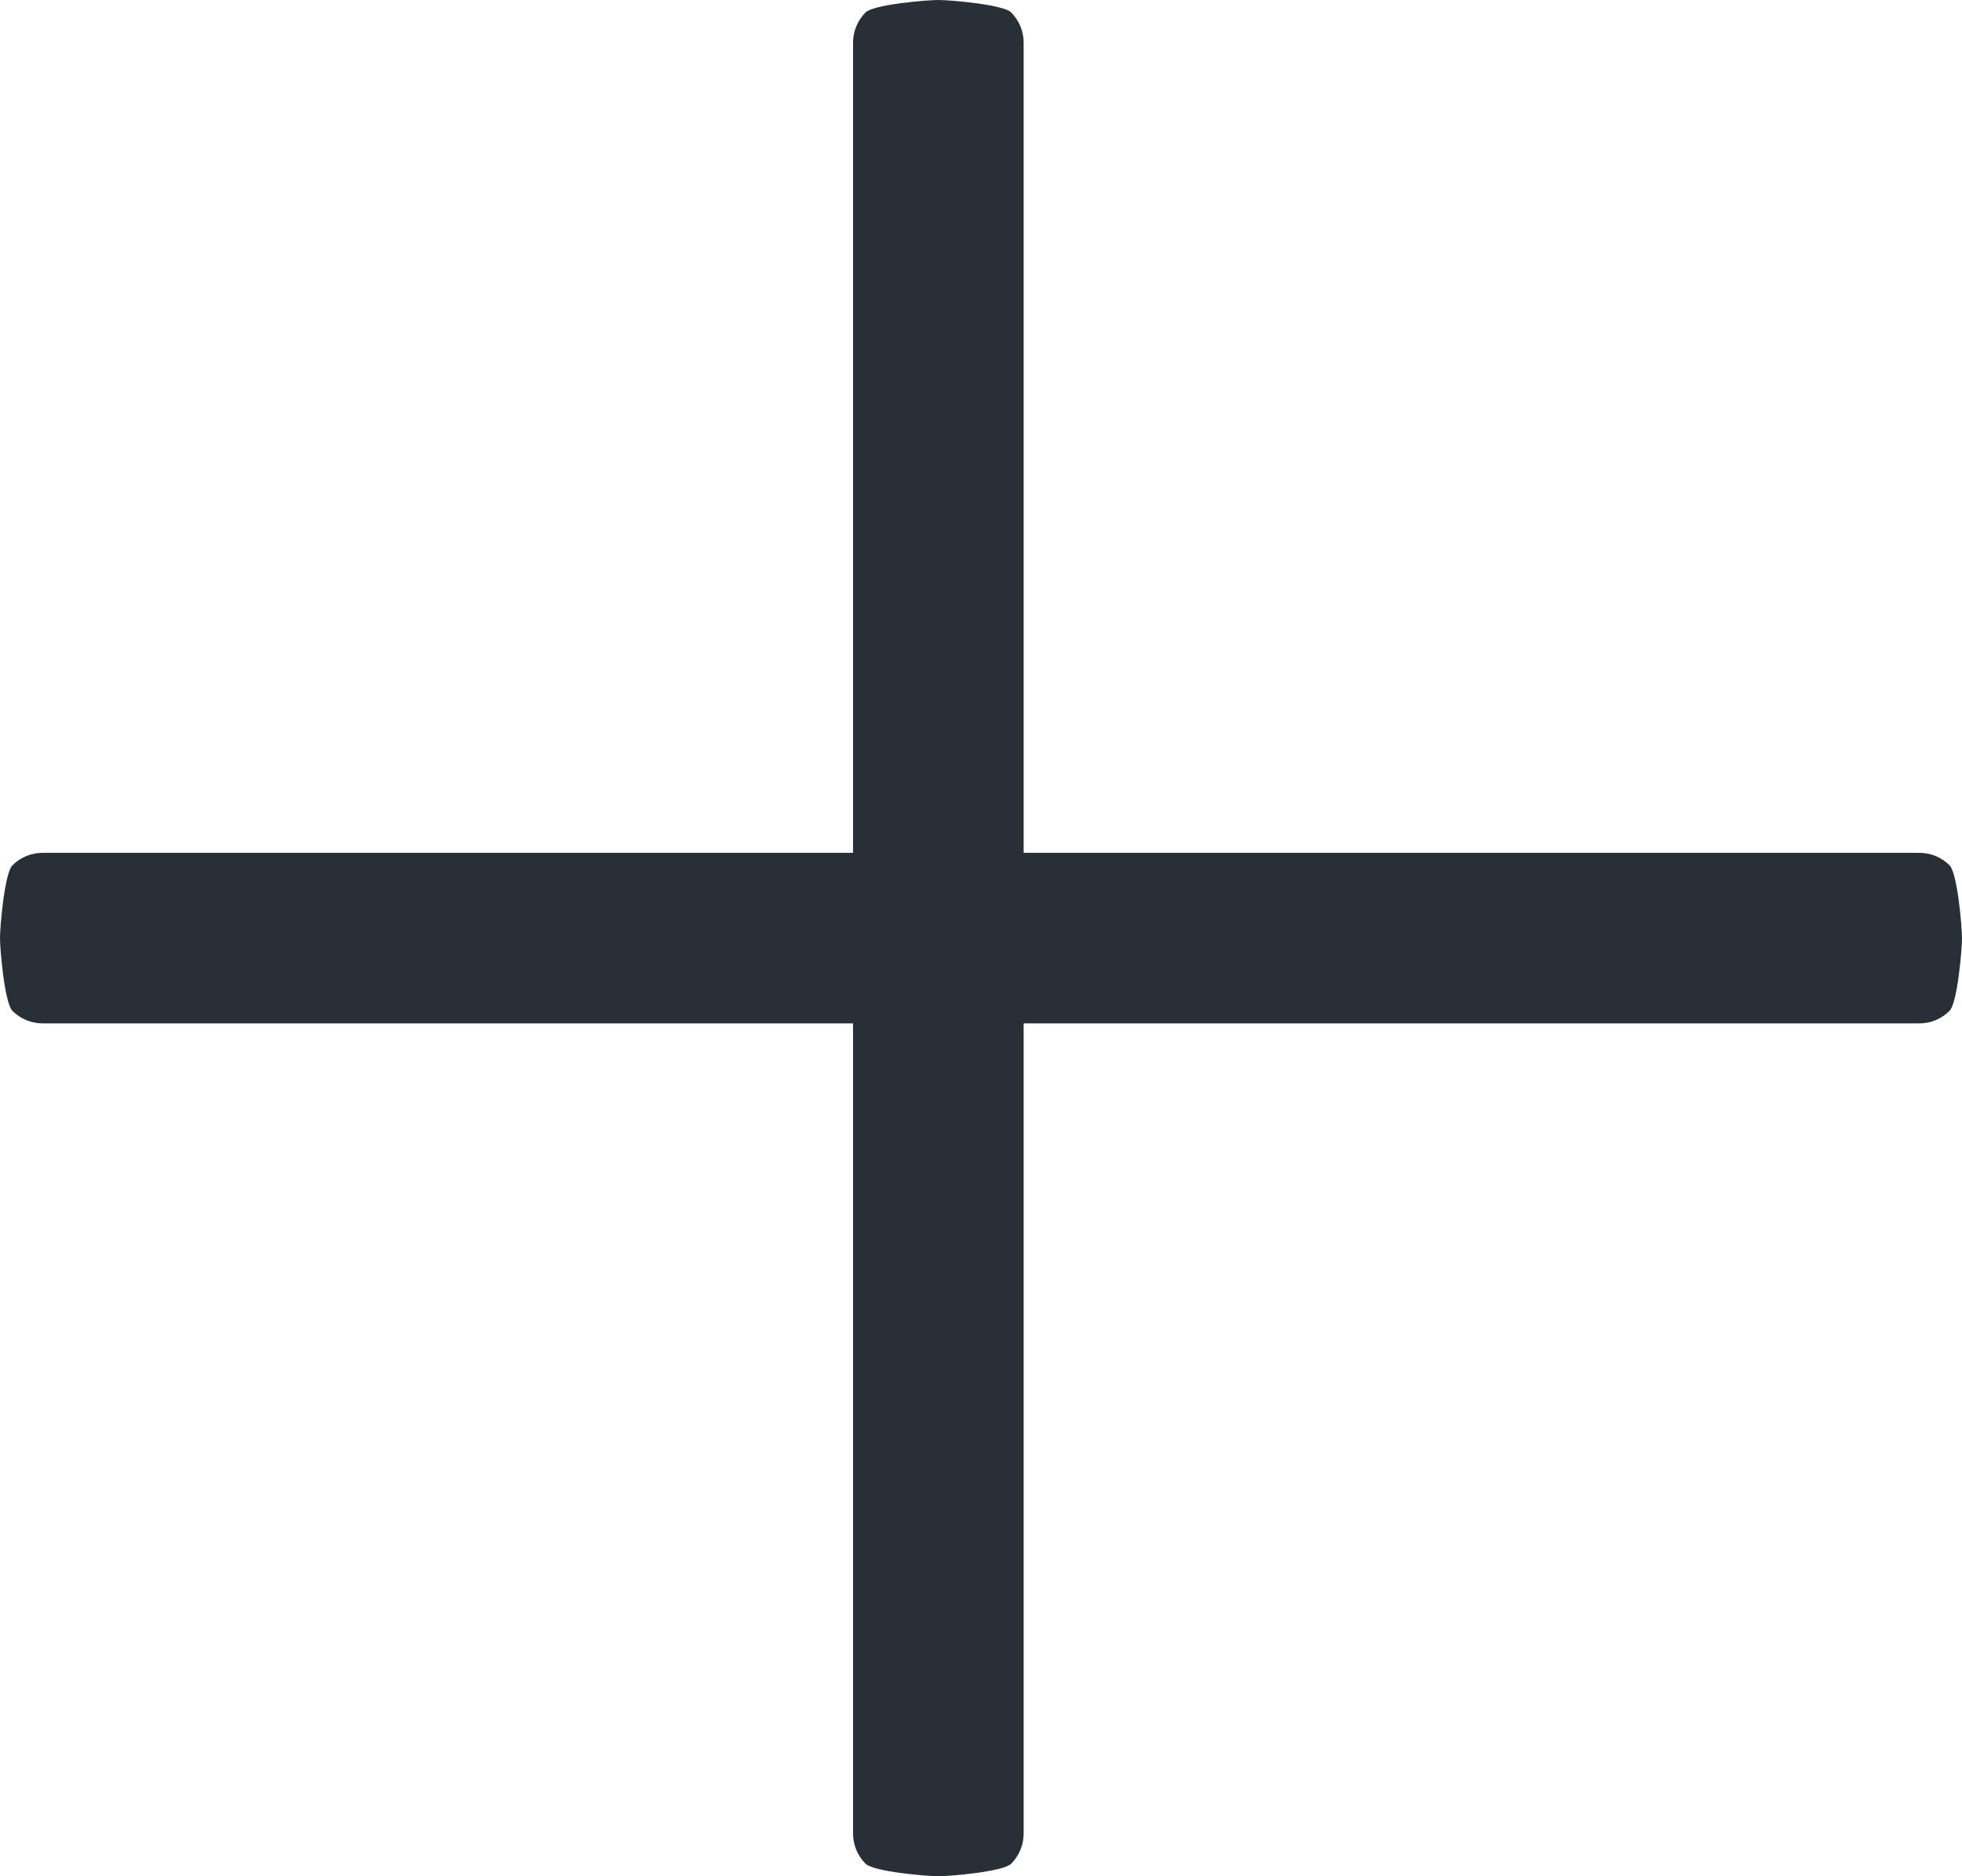 <?xml version="1.0" encoding="UTF-8"?> <svg xmlns="http://www.w3.org/2000/svg" width="23" height="22" viewBox="0 0 23 22" fill="none"><path d="M23 11C23 11.133 22.947 11.759 22.854 11.853C22.76 11.947 22.633 12 22.5 12L12 12L12 21.5C12 21.632 11.947 21.759 11.854 21.853C11.76 21.947 11.133 22 11 22C10.867 22 10.24 21.947 10.146 21.853C10.053 21.759 10 21.632 10 21.5L10 12H0.5C0.367 12 0.24 11.947 0.146 11.853C0.053 11.759 0 11.133 0 11C0 10.867 0.053 10.24 0.146 10.146C0.24 10.052 0.367 10 0.5 10H10V0.5C10 0.367 10.053 0.24 10.146 0.146C10.24 0.052 10.867 0 11 0C11.133 0 11.76 0.052 11.854 0.146C11.947 0.24 12 0.367 12 0.5V10L22.5 10C22.633 10 22.76 10.052 22.854 10.146C22.947 10.24 23 10.867 23 11Z" fill="#292F36"></path></svg> 